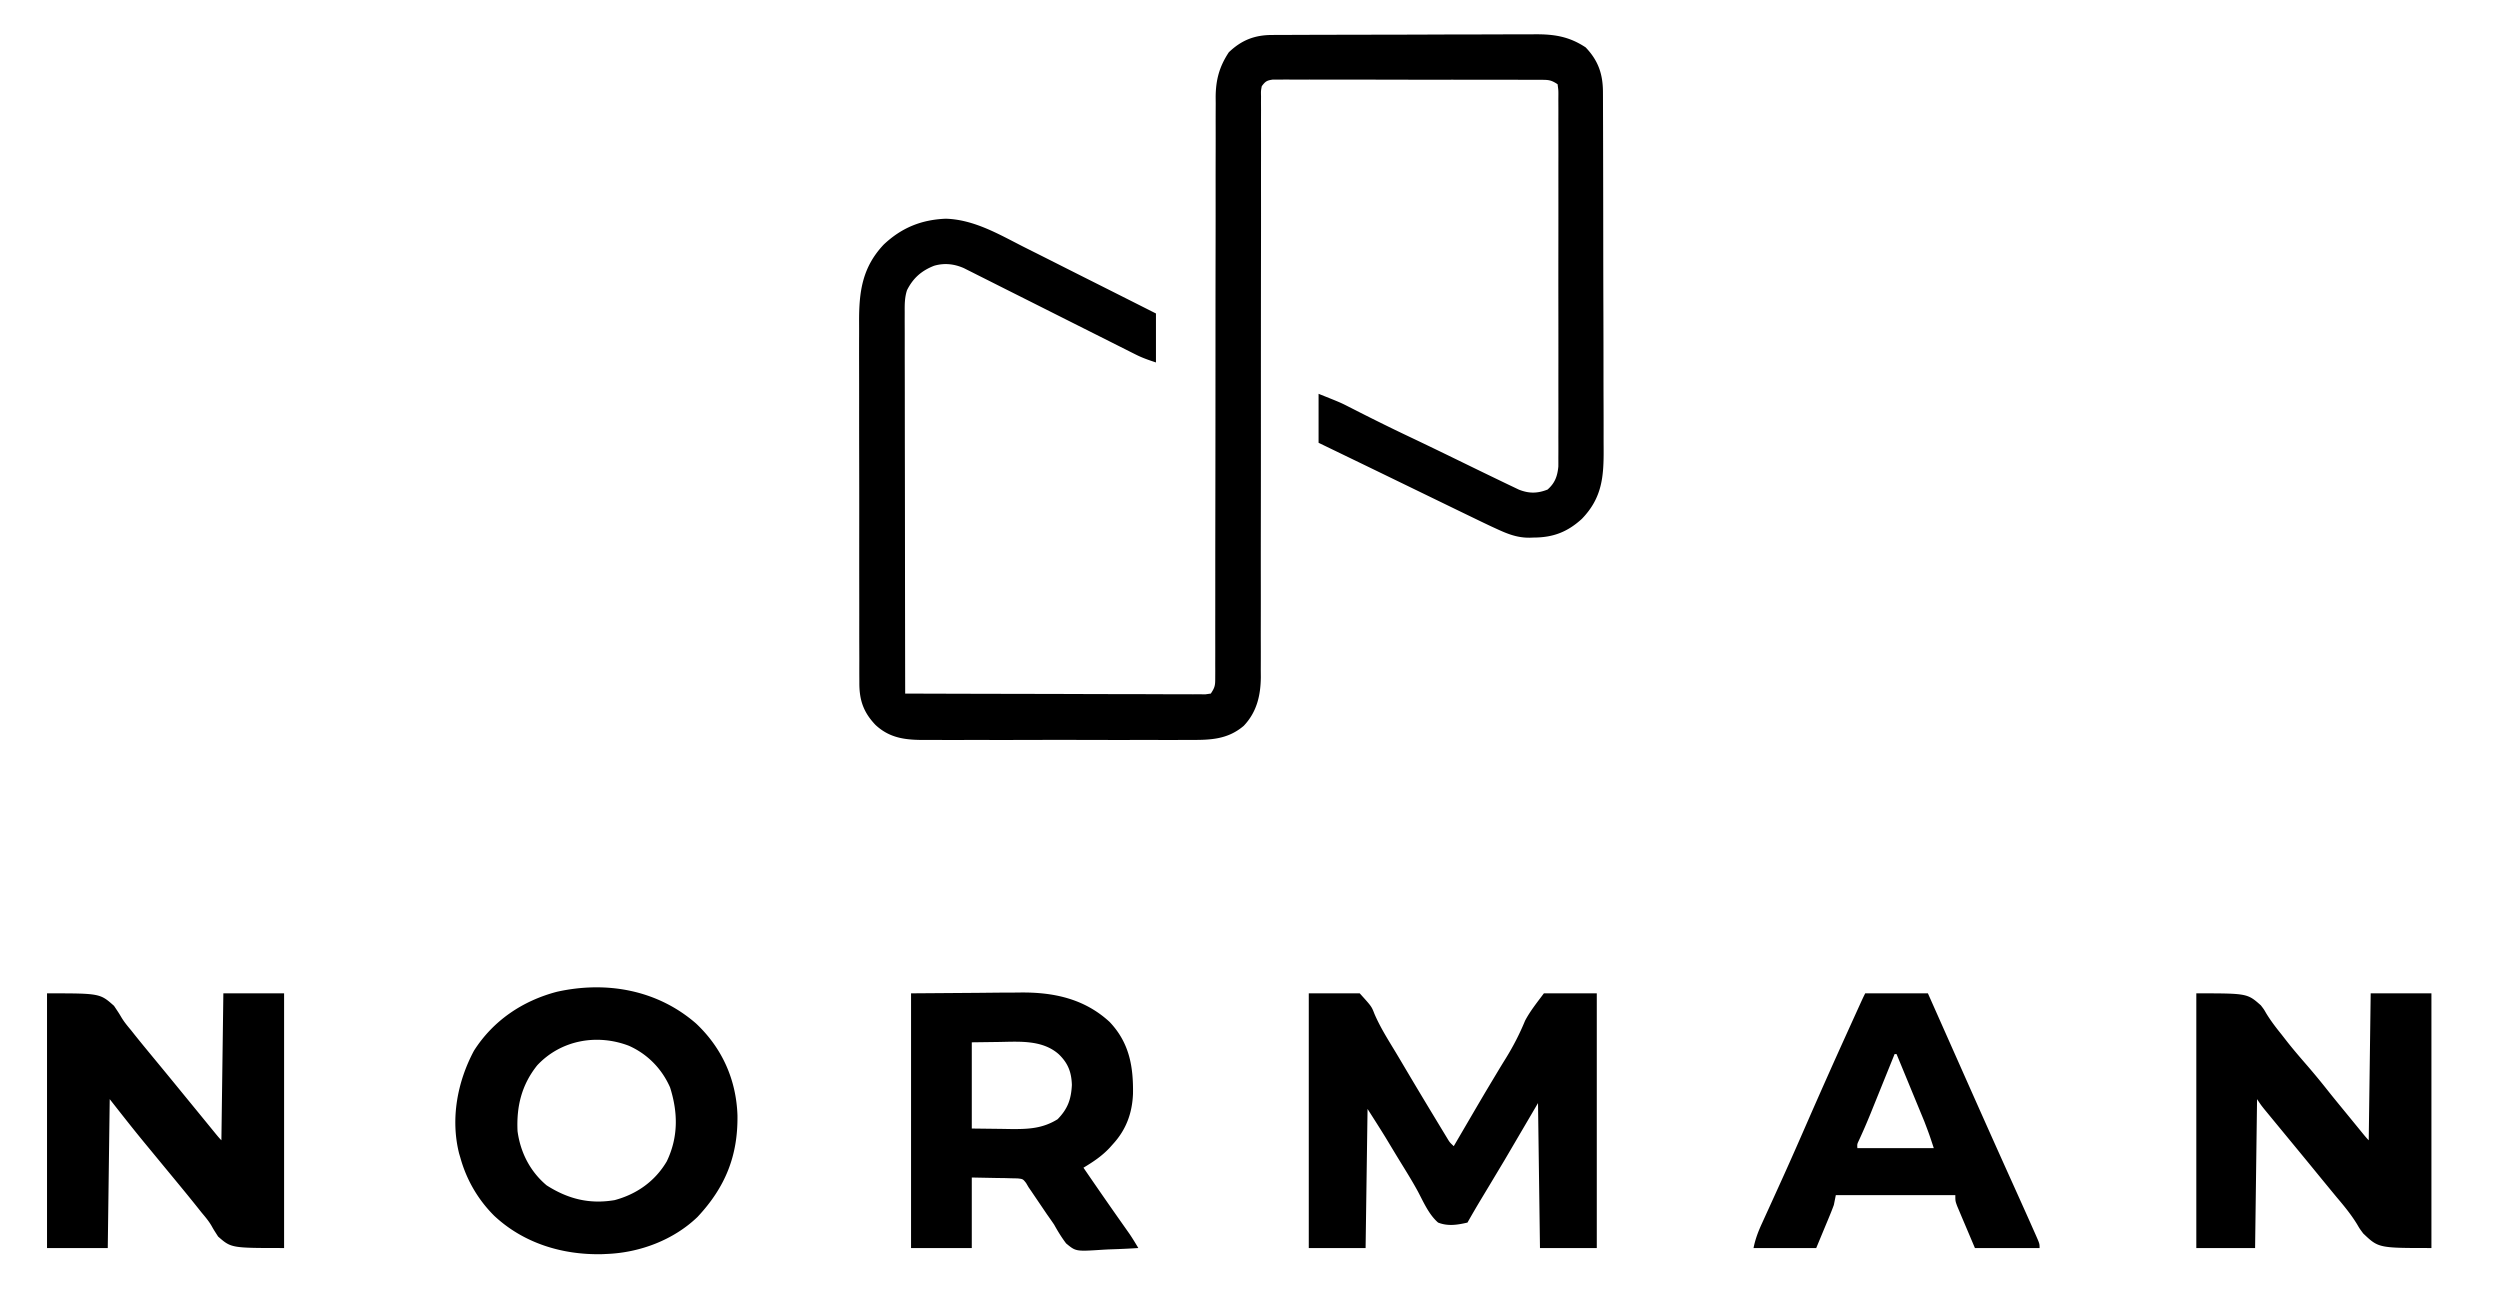 <svg xmlns="http://www.w3.org/2000/svg" width="1276" height="670"><path d="m649.222 17.853 3.874-.022 4.244-.008 4.476-.02c4.897-.02 9.794-.031 14.692-.041l5.066-.013q11.904-.029 23.81-.041 13.72-.015 27.44-.077 10.617-.044 21.236-.048c4.223-.002 8.447-.011 12.67-.036q5.966-.034 11.933-.018 2.18.001 4.36-.02c10.147-.09 17.76 1.046 26.29 6.678 6.483 6.785 8.836 13.722 8.834 22.958l.011 2.546q.015 4.238.019 8.477l.02 6.066c.021 6.651.031 13.302.041 19.953l.013 6.871q.029 16.144.041 32.288.015 18.626.077 37.25.044 14.4.048 28.801c.002 5.732.011 11.464.036 17.196q.035 8.096.018 16.193 0 2.962.02 5.926c.094 14.386-.645 25.288-11.12 36.124-7.326 6.686-14.653 9.521-24.621 9.539l-2.121.074c-6.207.034-11.045-1.872-16.629-4.449l-2.57-1.18a641 641 0 0 1-8.368-4.008l-3.216-1.553a5394 5394 0 0 1-8.91-4.318l-6.012-2.919q-9.861-4.785-19.718-9.577a15672 15672 0 0 0-30.96-15.007L673 226v-25c11.237 4.495 11.237 4.495 15.418 6.629l2.822 1.428 2.947 1.505c7.837 3.96 15.695 7.859 23.625 11.625a2483 2483 0 0 1 23.29 11.205q5.74 2.794 11.48 5.595 5.223 2.547 10.46 5.07 1.938.933 3.873 1.872c1.772.857 3.55 1.703 5.327 2.548l3.02 1.443c5.194 2.048 9.468 1.968 14.613-.045 3.764-3.321 5.015-6.761 5.503-11.716q.023-2.211.003-4.422l.014-2.474c.012-2.727.003-5.453-.007-8.18q.006-2.937.016-5.875c.014-5.311.008-10.623-.001-15.934-.008-5.555 0-11.11.004-16.666q.007-13.986-.016-27.973c-.016-10.791-.01-21.583.006-32.375q.02-13.89.007-27.778c-.004-5.534-.005-11.067.005-16.6q.013-7.795-.015-15.592-.006-2.867.004-5.735c.008-2.6-.002-5.2-.017-7.8l.02-2.316c.01-2.313.01-2.313-.401-5.439-3.461-2.307-4.765-2.253-8.845-2.26l-3.697-.022-4.062.007-4.272-.015c-3.87-.014-7.74-.014-11.61-.012q-4.841 0-9.684-.008-11.421-.016-22.842-.006c-7.861.006-15.722-.006-23.583-.027q-10.117-.026-20.235-.02c-4.03.001-8.06-.001-12.091-.015q-5.684-.019-11.366.002-2.088.004-4.176-.009c-1.897-.01-3.795 0-5.692.01h-3.22c-3.095.442-3.77.917-5.625 3.375-.449 2.426-.449 2.426-.374 5.198l-.02 3.282.022 3.62-.011 3.835c-.01 3.52-.002 7.04.009 10.56.009 3.793 0 7.587-.006 11.38q-.014 9.867 0 19.732c.011 9.521.002 19.042-.013 28.563q-.035 23.19-.04 46.38l-.002 2.806a88968 88968 0 0 0 0 42.18v2.796q0 23.09-.042 46.18-.024 14.24-.002 28.48.013 9.765-.012 19.53c-.008 3.755-.01 7.508.005 11.263.016 4.075.002 8.15-.015 12.226l.03 3.572c-.082 9.404-2.082 17.91-8.743 24.895-8.338 7.103-17.379 7.244-27.817 7.169q-2.401.01-4.803.027c-4.323.022-8.645.014-12.967-.002-4.538-.013-9.077-.001-13.615.007-7.62.009-15.238-.003-22.857-.027-8.79-.027-17.58-.019-26.37.009q-11.35.034-22.701.013c-4.511-.008-9.022-.01-13.532.007q-6.363.021-12.726-.024-2.325-.01-4.651.006c-9.923.065-18.318-.603-25.882-7.653-6.28-6.567-8.32-12.875-8.253-21.75l-.016-2.593c-.014-2.855-.007-5.71 0-8.564l-.02-6.157c-.019-5.566-.018-11.132-.012-16.699.003-4.651-.003-9.303-.009-13.955q-.02-16.469-.001-32.938c.011-11.312-.003-22.624-.03-33.937q-.032-14.584-.022-29.17.006-8.703-.017-17.407-.022-8.19.008-16.38.005-2.997-.01-5.994c-.075-15.404 1.529-27.926 12.552-39.626 9.15-8.633 19.237-12.707 31.715-13.215 14.494.453 27.137 7.985 39.77 14.39q2.93 1.473 5.863 2.943a5978 5978 0 0 1 15.303 7.713c5.219 2.636 10.443 5.26 15.668 7.884A17717 17717 0 0 1 590 160v25c-3.748-1.25-6.833-2.292-10.263-4.018l-2.404-1.202-2.58-1.306-2.761-1.385q-2.958-1.485-5.913-2.974a5152 5152 0 0 0-9.355-4.702q-9.927-4.982-19.849-9.976-11.509-5.791-23.024-11.567a6382 6382 0 0 1-9.22-4.642l-5.643-2.832-2.592-1.311-2.387-1.194-2.066-1.04c-4.938-2.163-9.94-2.72-15.185-1.203-6.435 2.535-10.69 6.257-13.817 12.45-1.219 3.759-1.21 7.303-1.182 11.21l-.005 2.525c-.003 2.79.008 5.58.019 8.37v6.002c-.002 5.43.01 10.862.024 16.294.013 5.676.014 11.352.016 17.028q.011 16.123.043 32.246c.022 12.237.033 24.474.043 36.71q.033 37.76.101 75.517 30.457.106 60.916.155c9.428.016 18.855.037 28.283.071q12.321.046 24.644.056c4.352.004 8.703.013 13.055.035q6.139.03 12.277.022 2.257.001 4.516.019c2.049.014 4.097.01 6.146.003l3.48.008L618 354c2.215-3.322 2.25-4.331 2.25-8.198l.016-3.282-.014-3.62.009-3.835c.008-3.52.003-7.04-.003-10.56-.004-3.793.003-7.587.008-11.38q.012-9.867.008-19.732c-.003-9.521.009-19.042.025-28.563q.039-23.19.06-46.38l.002-2.806q.015-19.691.02-39.382v-5.594q.007-23.09.055-46.18.03-14.24.014-28.48-.008-9.765.021-19.53c.01-3.755.015-7.508.002-11.263-.015-4.075.002-8.15.021-12.226l-.027-3.572c.08-8.741 1.892-15.418 6.72-22.73 6.498-6.208 13.156-8.8 22.035-8.834M668 507h26c6.04 6.665 6.04 6.665 7.492 10.422 2.832 6.612 6.602 12.635 10.326 18.769 2.085 3.45 4.13 6.924 6.182 10.395q6.667 11.25 13.44 22.435 1.117 1.845 2.23 3.69 1.538 2.55 3.084 5.094l1.76 2.905c1.421 2.364 1.421 2.364 3.486 4.29l1.323-2.265c13.83-23.676 13.83-23.676 19.654-33.383l1.87-3.12a561 561 0 0 1 3.723-6.07c3.831-6.211 7.027-12.416 9.813-19.167 2.63-5.012 6.243-9.45 9.617-13.995h27v130h-29l-1-74-17 29c-8.312 13.875-8.312 13.875-11.926 19.867A500 500 0 0 0 749 624c-5.123 1.197-10.017 1.97-15 0-4.732-4.144-7.395-10.383-10.29-15.857-2.933-5.39-6.186-10.585-9.4-15.81a869 869 0 0 1-3.26-5.371l-1.055-1.748-2.83-4.696c-3-4.874-6.093-9.69-9.165-14.518l-1 71h-29zm-644 0c27 0 27 0 34.188 6.375 2.613 3.91 2.613 3.91 3.752 5.852 1.428 2.388 3.147 4.459 4.935 6.586l1.871 2.367c3.025 3.785 6.108 7.52 9.192 11.258l5.43 6.583C86.925 550.336 90.462 554.669 94 559l6.719 8.21q2.408 2.945 4.812 5.892l2.469 3.023 2.25 2.758c.883 1.068 1.77 2.137 2.75 3.117l1-75h31v130c-27 0-27 0-33.687-5.875-2.317-3.61-2.317-3.61-3.33-5.424-1.442-2.495-3.257-4.623-5.108-6.826l-1.937-2.441C95.055 609.045 89.005 601.789 83 594.5l-5.393-6.55q-2.058-2.497-4.119-4.993C67.538 575.724 61.792 568.371 56 561l-1 76H24zm1097 0c26 0 26 0 32.938 6.125 1.591 2.075 1.591 2.075 2.62 3.883 2.366 3.928 5.064 7.429 7.942 10.992q1.355 1.74 2.707 3.484c3.374 4.294 6.943 8.413 10.517 12.54a372 372 0 0 1 10.354 12.554c2.83 3.565 5.72 7.08 8.606 10.598q2.43 2.96 4.851 5.93l2.465 3.019 2.25 2.758c.883 1.068 1.77 2.137 2.75 3.117l1-75h31v130c-27 0-27 0-34.812-7.437-1.86-2.507-1.86-2.507-3.126-4.692-3.048-4.971-6.6-9.313-10.374-13.746q-1.764-2.134-3.52-4.273l-1.655-2.011c-2.709-3.296-5.407-6.6-8.107-9.904-3.128-3.818-6.267-7.627-9.406-11.437l-8.475-10.288-3.775-4.587-2.078-2.523C1154 564 1154 564 1152 561l-1 76h-30zm-765.75 15.375c13.293 12.505 20.518 28.633 21.15 46.851.299 20.674-6.187 36.72-20.384 51.895-12.124 11.69-29.29 18.18-46.016 18.879l-2.496.121c-20.34.502-40.217-5.53-55.248-19.58-8.238-8.193-14.154-18.35-17.256-29.541l-.676-2.27c-4.435-17.71-.909-36.523 7.567-52.406 9.759-15.38 24.85-25.55 42.422-30.136 25.2-5.593 51.148-1.003 70.937 16.187m-81.062 21.375c-7.977 10.009-10.624 20.918-10.032 33.594 1.454 10.848 6.41 20.572 14.844 27.656 10.892 6.95 21.841 9.722 34.719 7.54 11.29-3.038 20.623-9.637 26.594-19.767 5.932-12.345 5.776-24.903 1.687-37.773-4.172-9.507-11.528-17.036-21.055-21.258-16.274-6.209-34.693-2.918-46.757 10.008M465 507l34.063-.25 10.66-.11c4.376-.018 4.376-.018 6.44-.022q2.111-.01 4.222-.04c17.112-.238 32.914 3.036 45.928 14.985 10.093 10.607 12.193 22.723 11.964 36.773-.406 9.927-3.552 18.359-10.277 25.664l-1.66 1.863C562.342 590.116 557.98 593 553 596c6.706 9.8 13.467 19.557 20.315 29.259l1.716 2.44 1.518 2.151c1.575 2.334 3.022 4.725 4.451 7.15-4.677.299-9.348.515-14.032.66q-2.383.089-4.763.245c-13.098.84-13.098.84-18.07-3.278-2.34-3.098-4.25-6.235-6.135-9.627a297 297 0 0 0-3.617-5.187 5870 5870 0 0 0-6.562-9.687l-1.43-2.118L525 606l-1.302-2.22c-1.616-2.035-1.616-2.035-4.425-2.326l-3.253-.063-3.177-.093-4.03-.048L496 601v36h-31zm31 25v44l15.438.188 4.814.082c8.715.051 15.934-.275 23.56-5.02 5.186-5.334 6.892-10.143 7.274-17.477-.202-6.516-1.932-11.084-6.649-15.648-8.247-7.343-19.75-6.503-30.062-6.312zm456-25h32l4.75 10.688 1.711 3.85q4.48 10.077 8.954 20.159c9.47 21.346 18.972 42.677 28.585 63.96q3.011 6.667 6 13.343l1.032 2.304q1.496 3.351 2.98 6.708l.916 2.05C1041 634.769 1041 634.769 1041 637h-33l-5-11.812-1.582-3.715-1.23-2.93-1.27-3C998 613 998 613 998 610h-61l-1 5a126 126 0 0 1-2.066 5.3l-1.1 2.67-1.396 3.342L927 637h-32c.937-4.685 2.426-8.51 4.402-12.797.35-.768.698-1.537 1.057-2.329q1.137-2.5 2.278-4.998c2.068-4.524 4.118-9.056 6.17-13.587l1.286-2.84c4.33-9.573 8.542-19.196 12.745-28.824a3584 3584 0 0 1 19.625-44.062l1.272-2.81q1.77-3.906 3.544-7.812l1.07-2.358c2.428-5.337 2.428-5.337 3.551-7.583m15 31-1.313 3.254-4.876 12.06-2.1 5.199q-1.518 3.758-3.04 7.514l-.93 2.312a313 313 0 0 1-5.995 13.812c-.87 1.826-.87 1.826-.746 3.849h39c-2.254-6.881-2.254-6.881-4.81-13.602l-.97-2.364-1.013-2.444-1.063-2.585q-1.663-4.035-3.332-8.067l-2.271-5.514Q970.775 544.71 968 538z"/></svg>